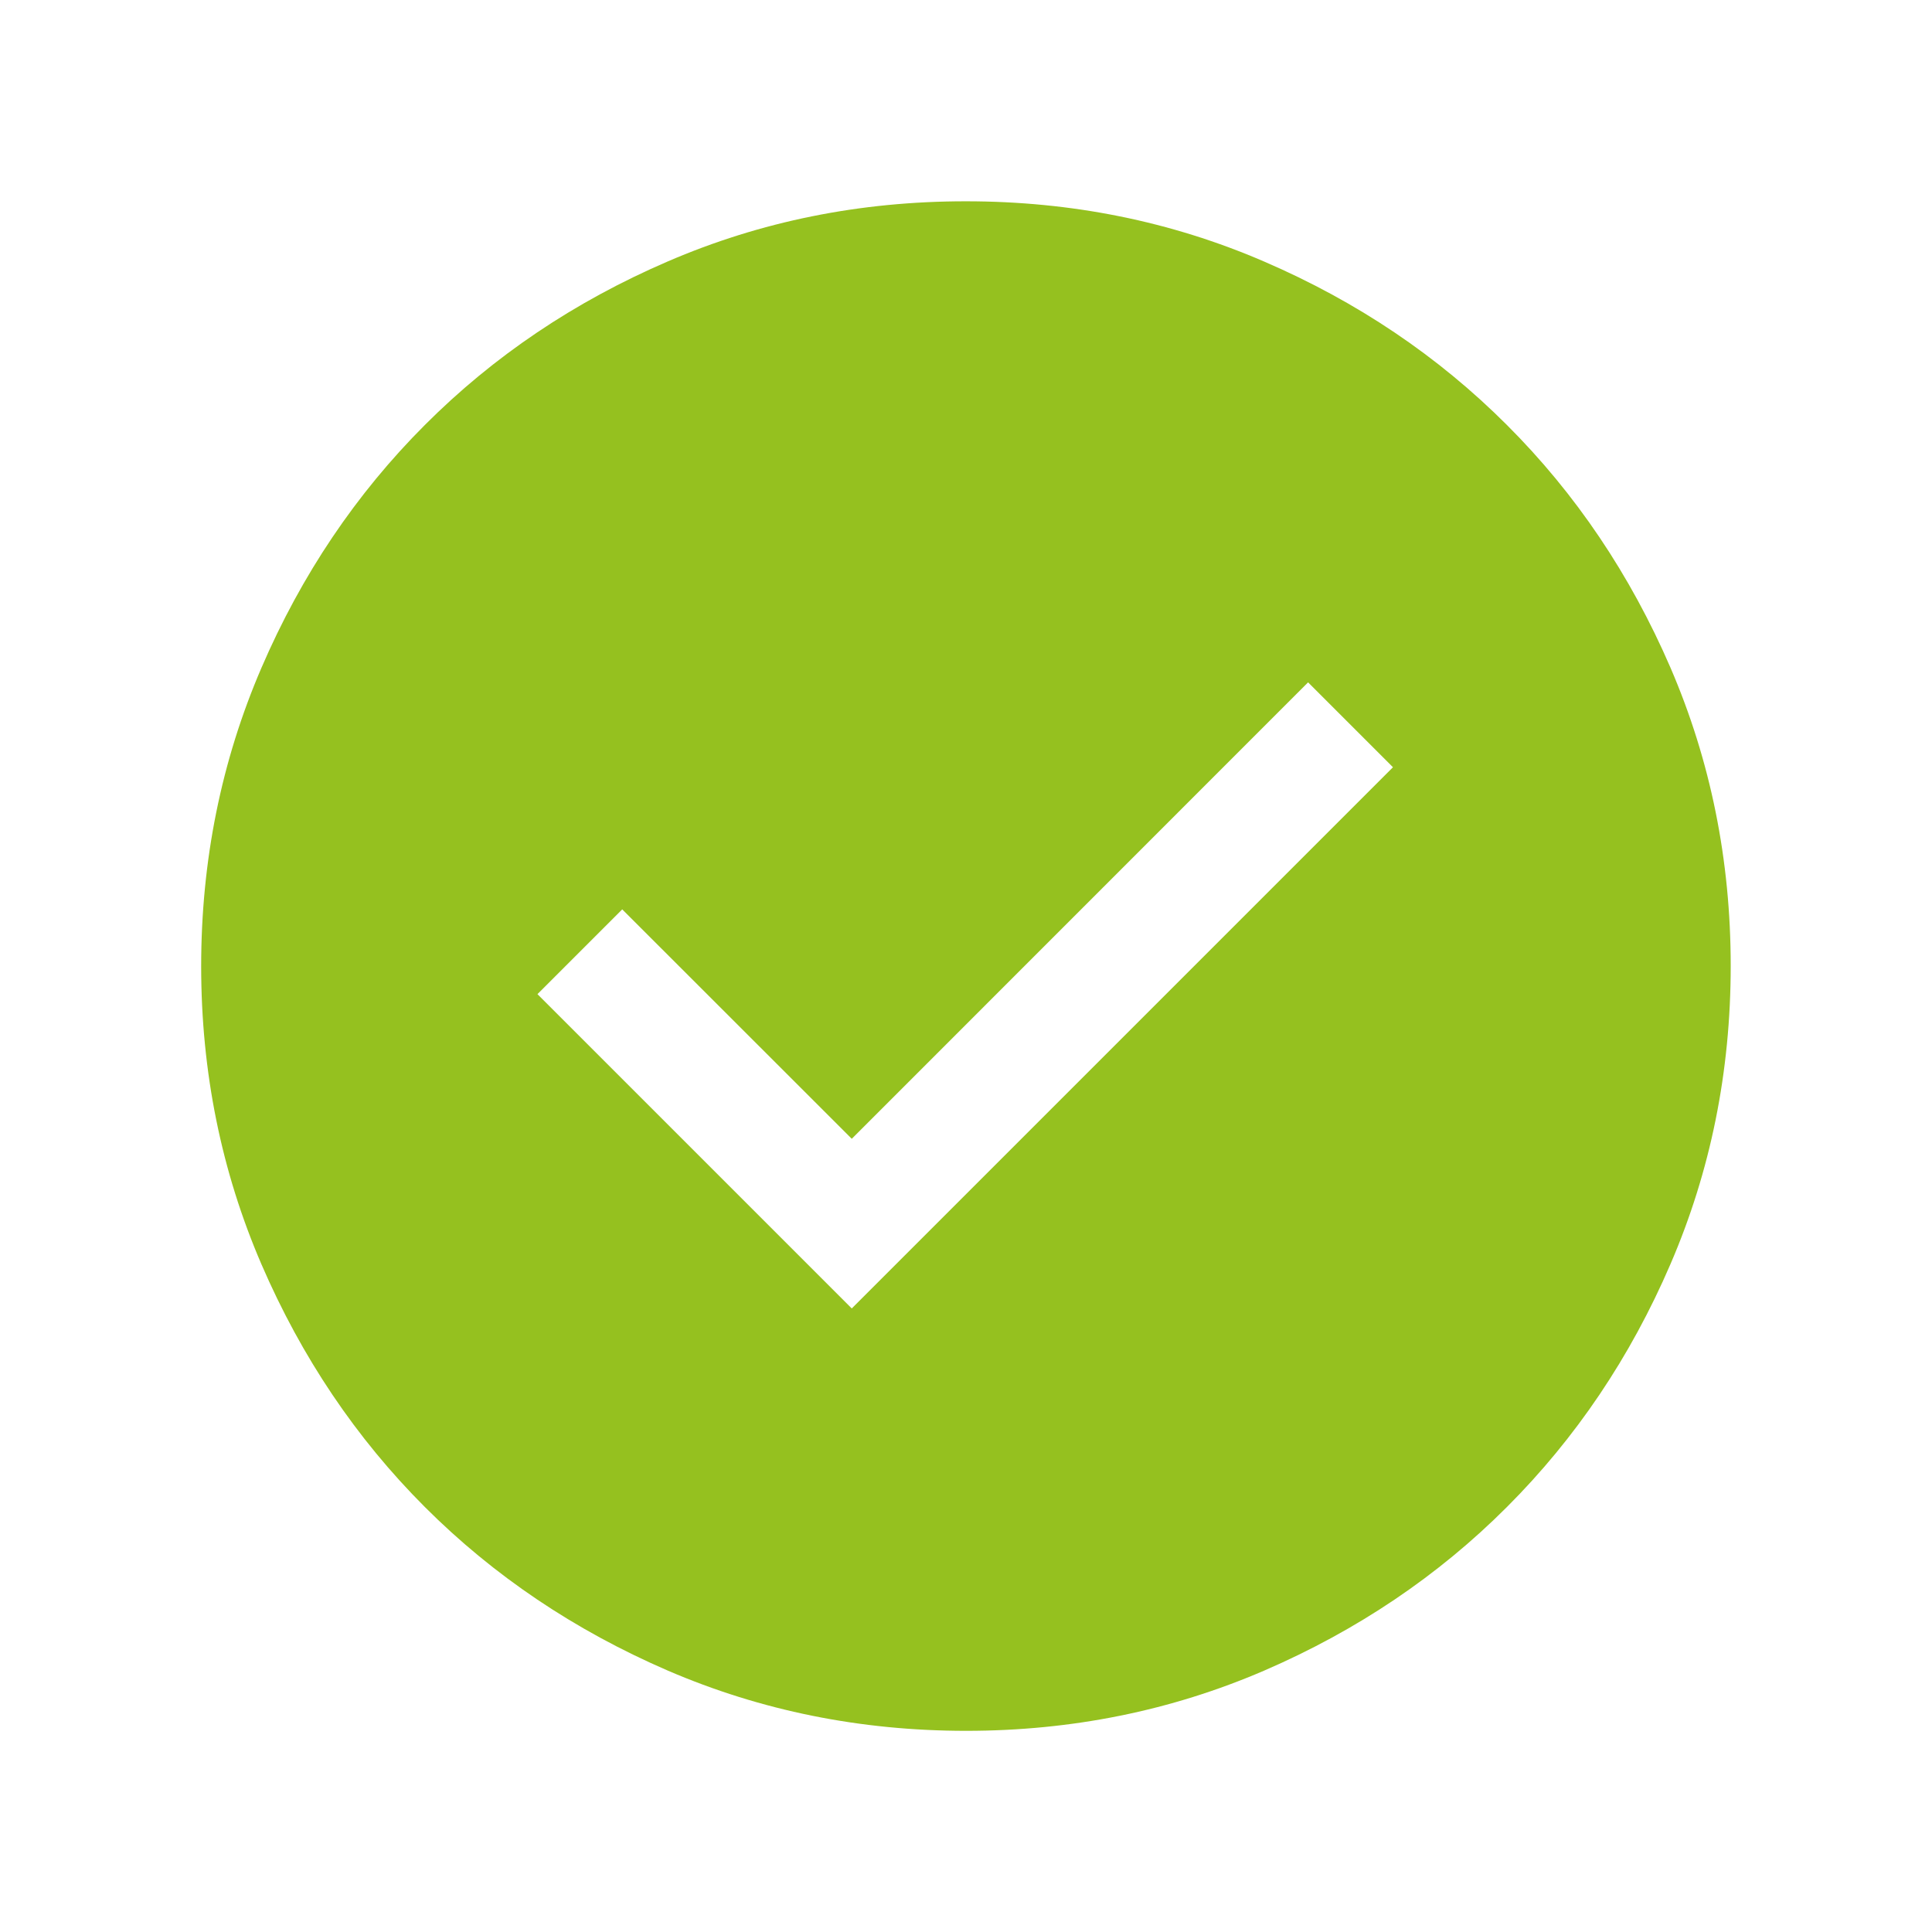 <svg width="16" height="16" viewBox="0 0 16 16" fill="none" xmlns="http://www.w3.org/2000/svg">
<mask id="mask0_2212_2481" style="mask-type:alpha" maskUnits="userSpaceOnUse" x="0" y="0" width="16" height="16">
<rect width="16" height="16" fill="#D9D9D9"/>
</mask>
<g mask="url(#mask0_2212_2481)">
<path d="M7.998 1.667C8.874 1.667 9.698 1.833 10.469 2.166C11.239 2.498 11.909 2.949 12.479 3.519C13.05 4.089 13.501 4.759 13.834 5.529C14.166 6.299 14.333 7.123 14.333 7.999C14.333 8.875 14.166 9.699 13.834 10.469C13.502 11.24 13.05 11.91 12.48 12.48C11.911 13.05 11.24 13.502 10.47 13.835C9.7 14.167 8.877 14.334 8.001 14.334C7.125 14.334 6.301 14.167 5.53 13.835C4.76 13.502 4.089 13.051 3.519 12.481C2.949 11.911 2.498 11.241 2.165 10.47C1.833 9.7 1.666 8.877 1.666 8.002C1.666 7.126 1.833 6.302 2.165 5.531C2.497 4.76 2.949 4.089 3.519 3.519C4.088 2.949 4.758 2.498 5.528 2.166C6.299 1.833 7.122 1.667 7.998 1.667ZM7.054 9.431L5.153 7.531L4.451 8.233L7.054 10.836L11.536 6.354L10.833 5.651L7.054 9.431Z" fill="#95C11F"/>
</g>
</svg>
